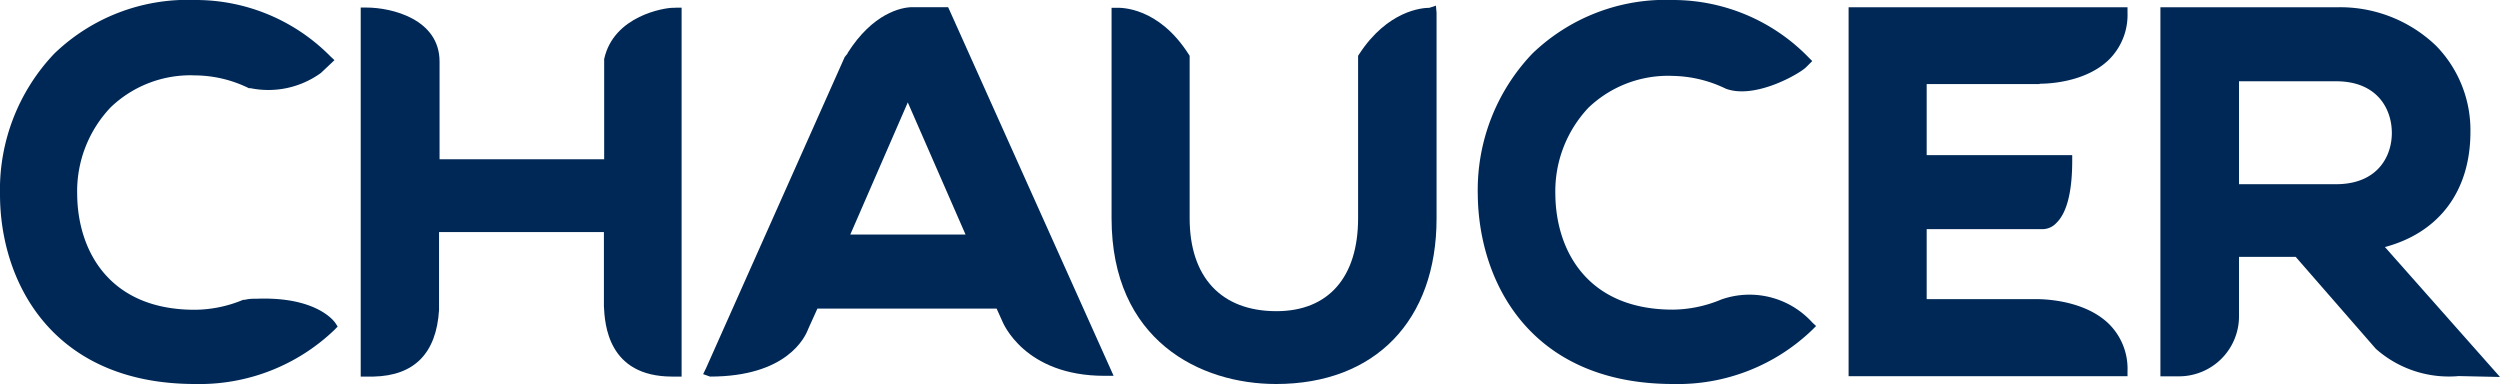<svg xmlns="http://www.w3.org/2000/svg" viewBox="0 0 195.31 30.03"><defs><style>.cls-1{fill:#002856;}</style></defs><title>chaucer-text</title><g id="Layer_2" data-name="Layer 2"><g id="Layer_1-2" data-name="Layer 1"><path class="cls-1" d="M26.19,25.22l0,0c-.25-.35-1.76-2.06-6.18-1.88h-.18a3,3,0,0,0-.7.08H19a9.93,9.93,0,0,1-3.79.78c-6.71,0-9.14-4.66-9.18-9A9.52,9.52,0,0,1,8.65,8.38a9,9,0,0,1,6.6-2.49,9.64,9.64,0,0,1,4.19,1l.06,0h.07a7,7,0,0,0,5.5-1.19l1.06-1-.33-.31A14.78,14.78,0,0,0,15.24,0a15,15,0,0,0-11,4.19A15.43,15.43,0,0,0,0,15.18C0,22,4.06,30,15.25,30a15.24,15.24,0,0,0,10.89-4.24l.24-.25Z"/><path class="cls-1" d="M141.58,25.19a6.62,6.62,0,0,0-7.11-1.79,10,10,0,0,1-3.78.79c-6.71,0-9.14-4.66-9.18-9a9.52,9.52,0,0,1,2.58-6.77,9,9,0,0,1,6.6-2.49,9.85,9.85,0,0,1,4.14,1c2.31.86,5.85-1.22,6.29-1.7l.46-.46-.31-.31A14.78,14.78,0,0,0,130.71,0a15,15,0,0,0-11,4.19,15.43,15.43,0,0,0-4.26,11C115.51,22,119.53,30,130.72,30a15.15,15.15,0,0,0,10.86-4.23l.3-.3Z"/><path class="cls-1" d="M159.34,6.54c.13,0,3.43.06,5.42-1.88A4.92,4.92,0,0,0,166.21,1V.57H144.42V29.39h21.79V29a4.93,4.93,0,0,0-1.48-3.72c-2.08-2-5.59-1.91-5.73-1.91h-8.48V17.9h9.12a1.47,1.47,0,0,0,1-.47c.83-.79,1.25-2.44,1.25-4.88v-.43H150.52V6.57h8.83v0Z"/><path class="cls-1" d="M186.32,19.3c4.26-1.14,6.68-4.4,6.68-9a9.43,9.43,0,0,0-2.69-6.73,10.81,10.81,0,0,0-7.8-3l-6.65,0-6.65,0h-.43V29.4h1.42a4.69,4.69,0,0,0,4.72-4.61V20.07h4.43l6.26,7.18a8.6,8.6,0,0,0,6.48,2.13l3.22.07Zm.54-8.91c0,1.85-1.14,4-4.35,4h-7.59V6.35h7.59C185.73,6.35,186.86,8.52,186.86,10.39Z"/><path class="cls-1" d="M112.18.44l-.51.17c-.54,0-3.26.19-5.5,3.64l-.07.11V17.05c0,4.61-2.32,7.26-6.38,7.26-4.31,0-6.78-2.65-6.78-7.26V4.36l-.07-.11C90.51.54,87.57.6,87.25.61l-.41,0V17.05C86.84,26.6,93.76,30,99.69,30c7.73,0,12.54-4.95,12.54-12.93V1Z"/><path class="cls-1" d="M74.19.82,74.07.56H71.28c-.87,0-3.1.48-5.06,3.58,0,.07-.08.13-.13.19l-.1.13L55.16,28.76l-.23.47.54.19c6,0,7.43-3.07,7.67-3.72h0l.72-1.59h14l.42.93c.07.18,1.75,4.32,8,4.32H87Zm1.24,17.5h-9L70.92,8Z"/><path class="cls-1" d="M52.78.61h-.24c-.55,0-4.59.58-5.34,4v7.83H34.34V4.81c0-3.31-3.73-4.22-5.71-4.22h-.45V29.42h1c3.19-.07,4.91-1.82,5.12-5.2V18.13H47.18v5.38c0,.07,0,.24,0,.42.07,1.36.29,5.48,5.32,5.49h.75V.6h-.52Z"/></g></g></svg>